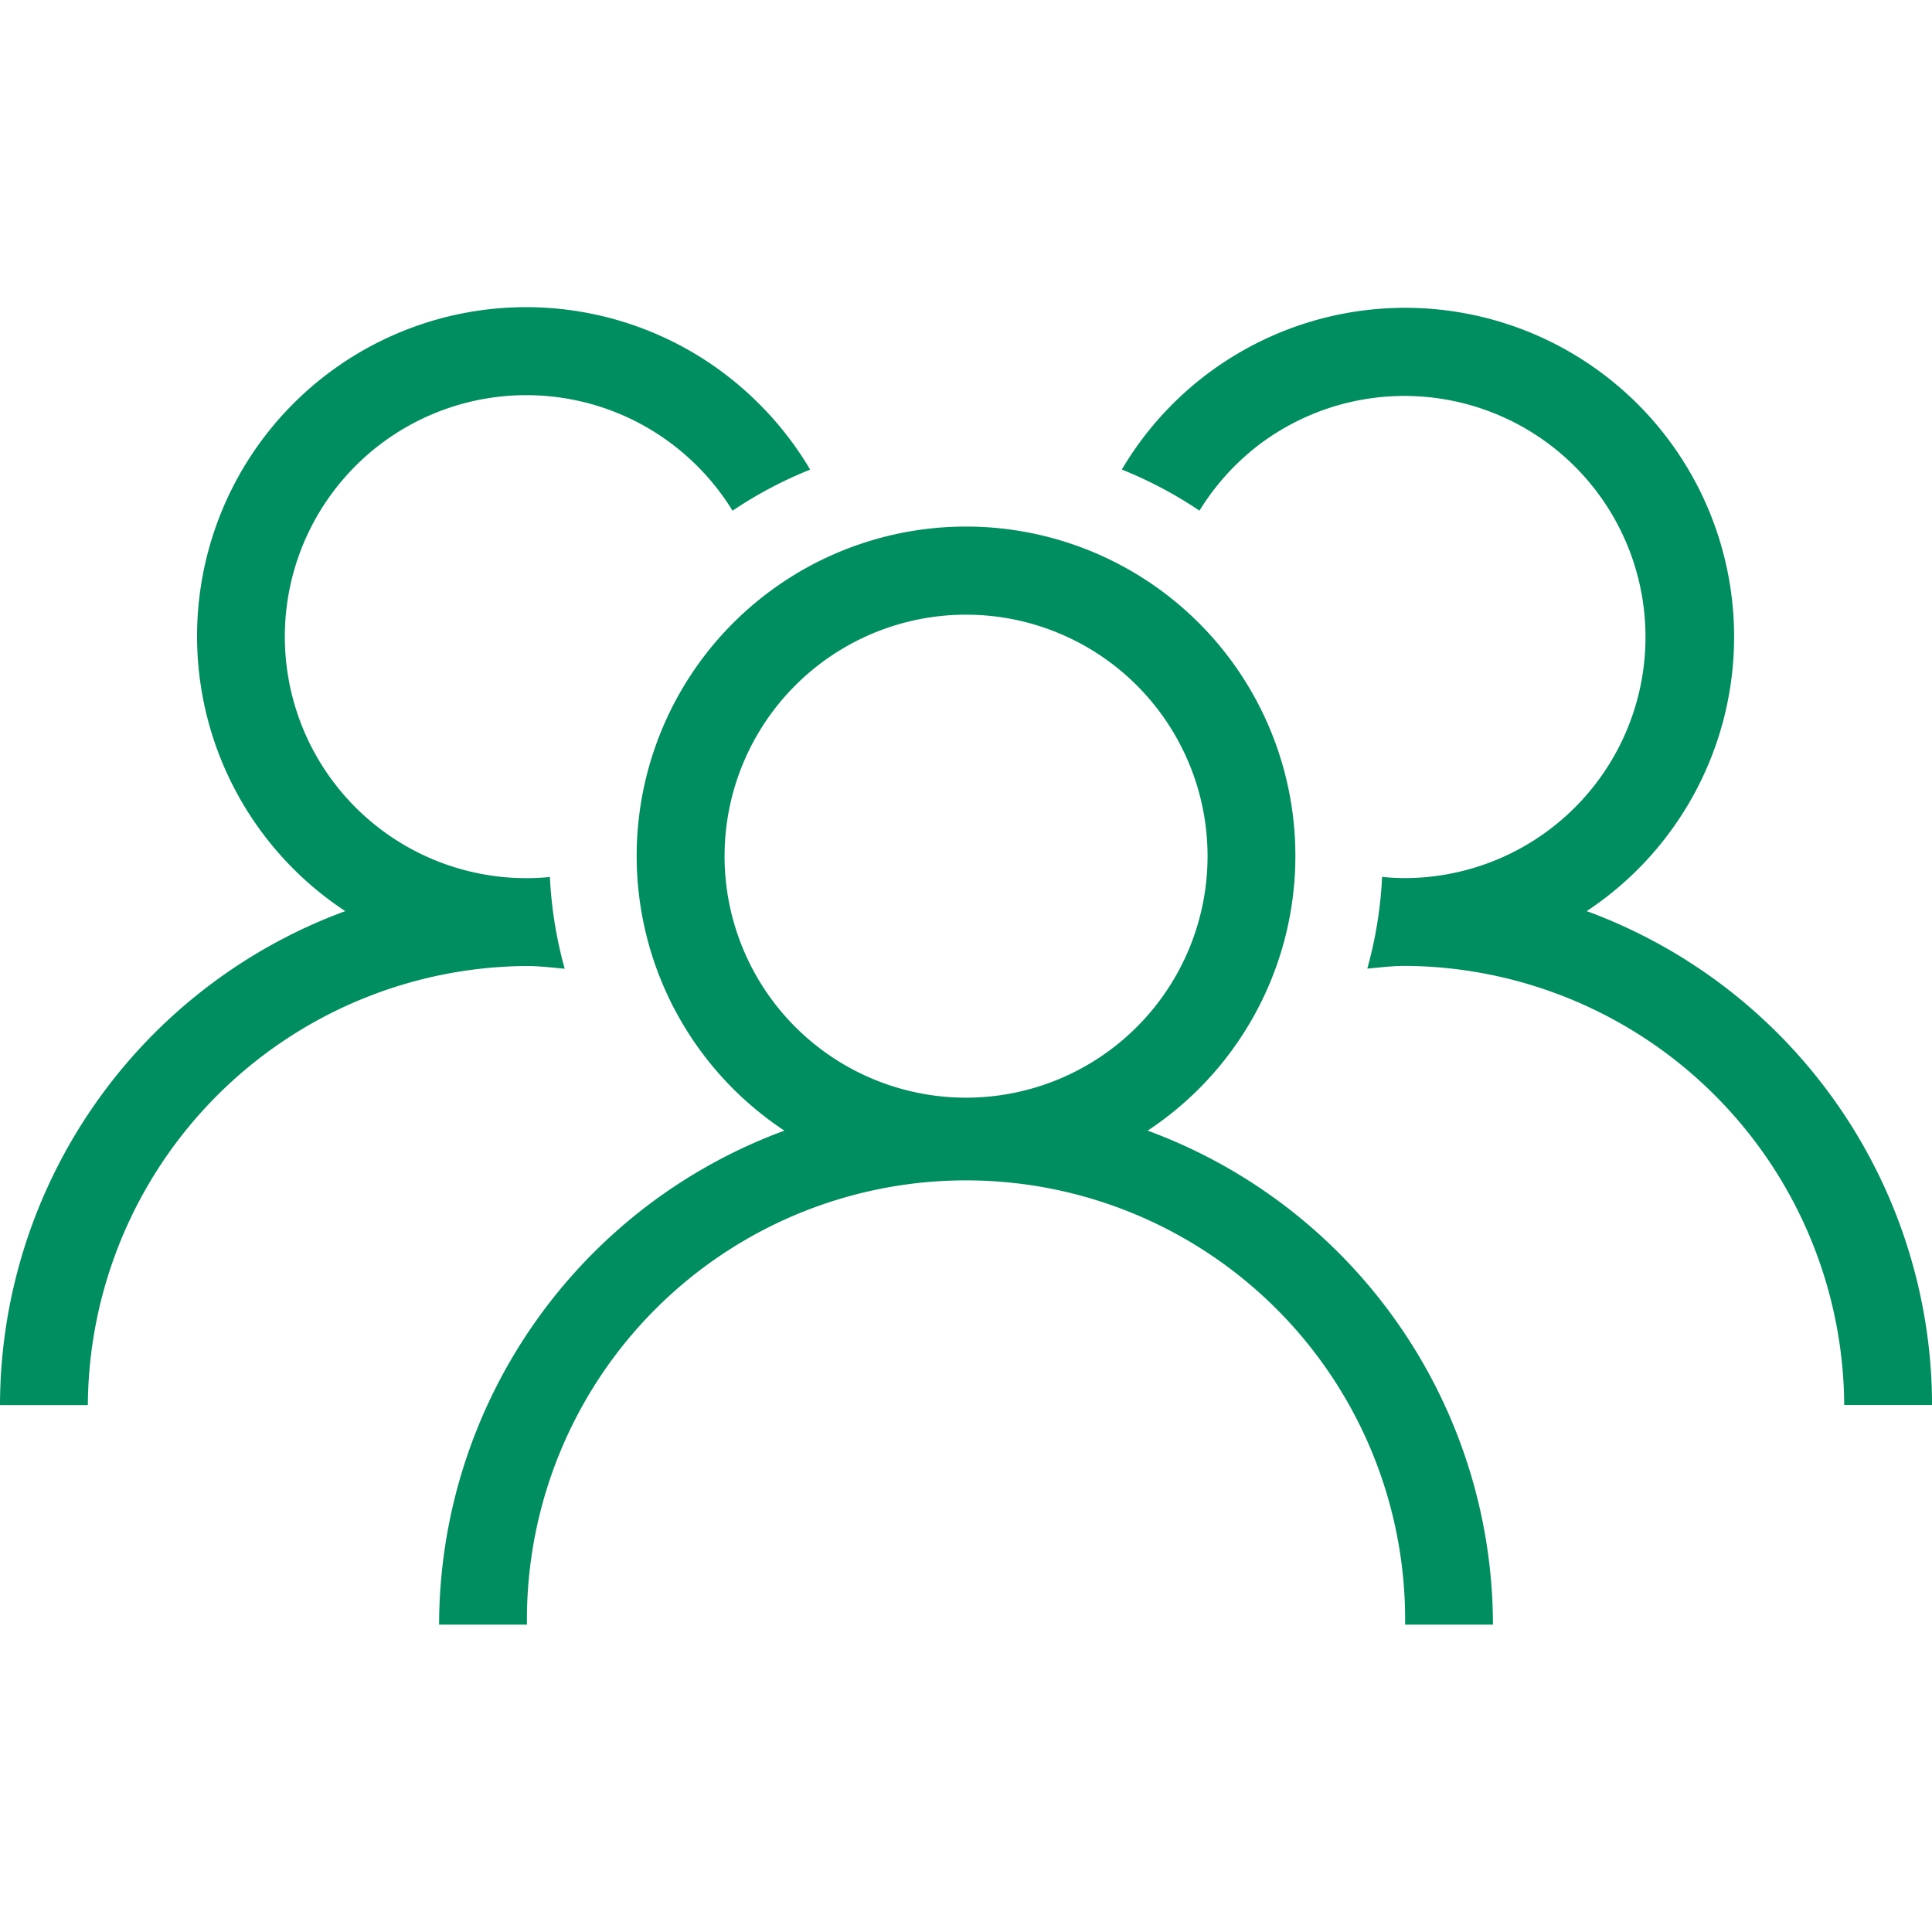 <svg xmlns="http://www.w3.org/2000/svg" xmlns:xlink="http://www.w3.org/1999/xlink" width="32" height="32" viewBox="0 0 32 32">
  <defs>
    <clipPath id="clip-path">
      <rect id="Rectangle_9817" data-name="Rectangle 9817" width="32" height="21.818" fill="#008d60"/>
    </clipPath>
  </defs>
  <g id="Group_62842" data-name="Group 62842" transform="translate(-942 -1247)">
    <rect id="Rectangle_9795" data-name="Rectangle 9795" width="32" height="32" transform="translate(942 1247)" fill="none"/>
    <g id="Group_779" data-name="Group 779" transform="translate(942 1252.091)">
      <g id="Group_779-2" data-name="Group 779" transform="translate(0 0)" clip-path="url(#clip-path)">
        <path id="Path_980" data-name="Path 980" d="M37.095,22.679a5.455,5.455,0,1,0-6.017,0,8.734,8.734,0,0,0-5.719,8.182h1.455a7.273,7.273,0,1,1,14.545,0h1.455a8.734,8.734,0,0,0-5.719-8.182m-7.008-4.546a4,4,0,1,1,4,4,4,4,0,0,1-4-4" transform="translate(-18.086 -9.043)" fill="#008d60"/>
        <path id="Path_981" data-name="Path 981" d="M72.488,10a5.449,5.449,0,1,0-7.7-7.314,6.912,6.912,0,0,1,1.286.681,4.026,4.026,0,0,1,.976-1.084,3.993,3.993,0,1,1,2.43,7.17c-.128,0-.256-.007-.381-.02a6.868,6.868,0,0,1-.245,1.519c.208-.018.413-.045.626-.045a7.317,7.317,0,0,1,7.273,7.273h1.455A8.734,8.734,0,0,0,72.488,10" transform="translate(-46.207 0)" fill="#008d60"/>
        <path id="Path_982" data-name="Path 982" d="M8.727,10.909c.212,0,.418.027.626.045a6.874,6.874,0,0,1-.245-1.519c-.126.012-.252.019-.381.019a4,4,0,1,1,2.43-7.17,4.021,4.021,0,0,1,.976,1.084,6.888,6.888,0,0,1,1.286-.681,5.5,5.5,0,0,0-.934-1.175A5.45,5.45,0,1,0,5.719,10,8.734,8.734,0,0,0,0,18.182H1.455a7.317,7.317,0,0,1,7.273-7.273" transform="translate(0 0)" fill="#008d60"/>
      </g>
    </g>
  </g>
</svg>
